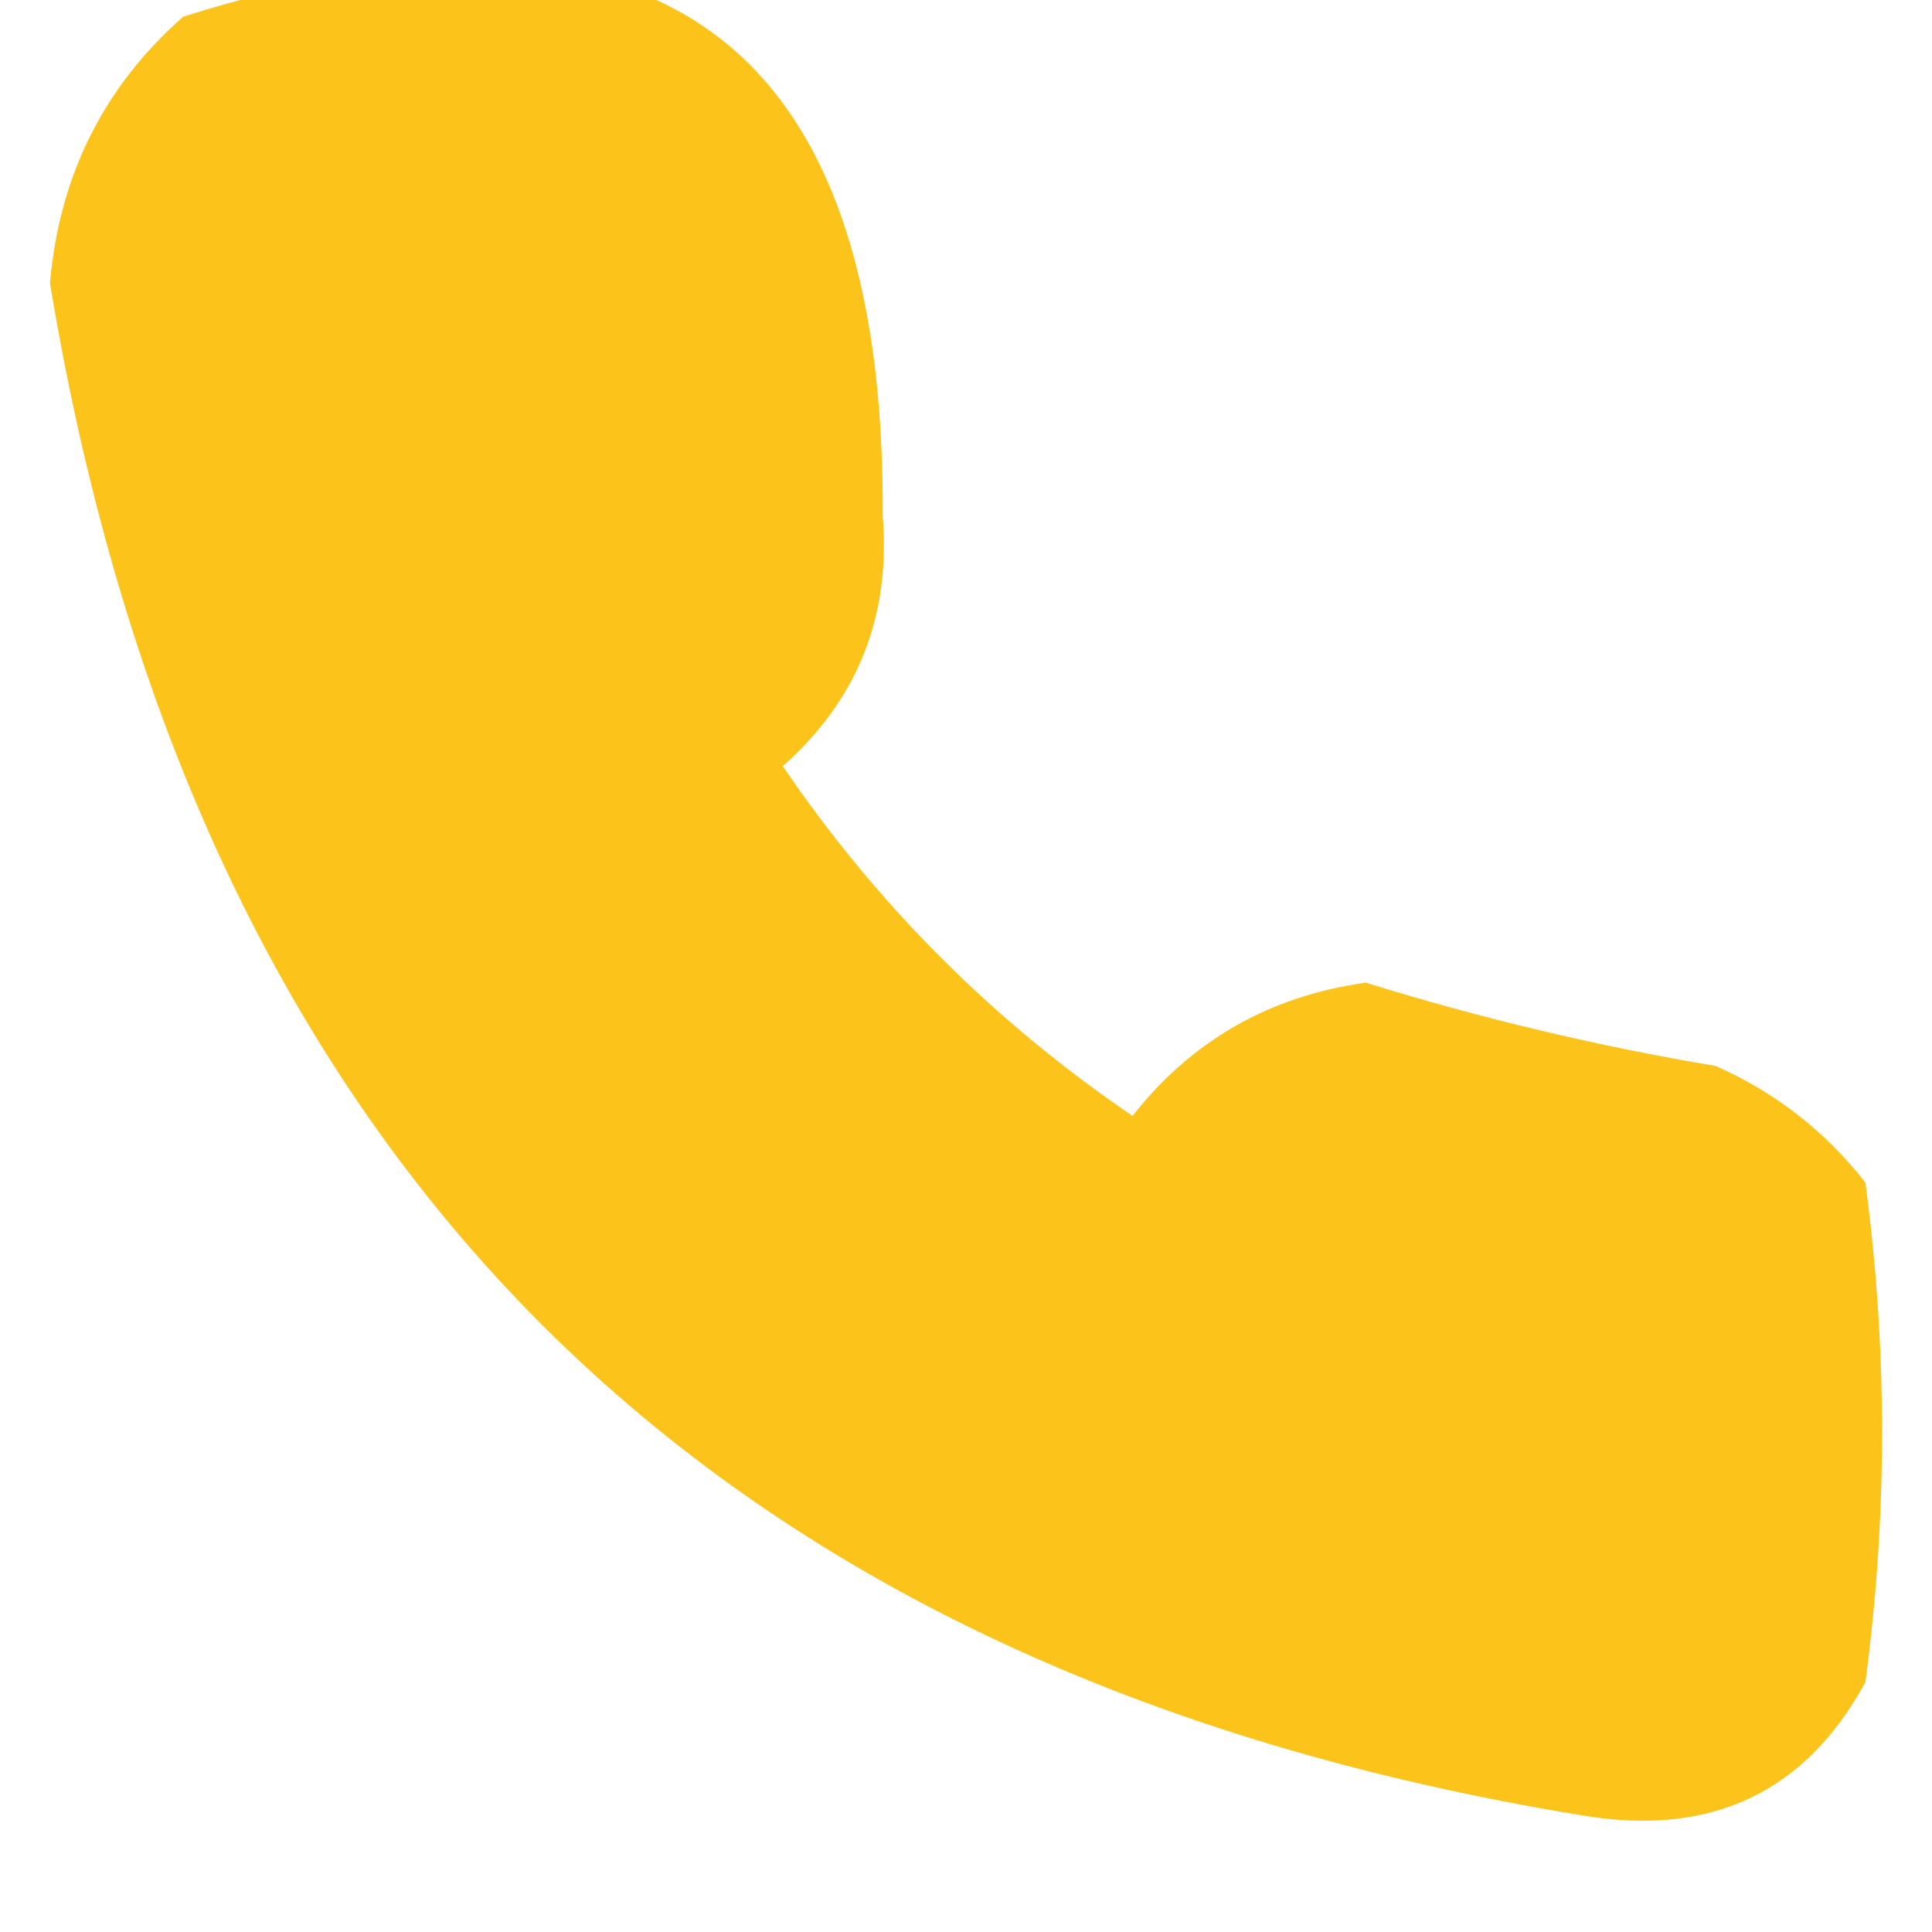 <?xml version="1.0" encoding="UTF-8"?>
<!DOCTYPE svg PUBLIC "-//W3C//DTD SVG 1.1//EN" "http://www.w3.org/Graphics/SVG/1.1/DTD/svg11.dtd">
<svg xmlns="http://www.w3.org/2000/svg" version="1.1" width="58px" height="58px" style="shape-rendering:geometricPrecision; text-rendering:geometricPrecision; image-rendering:optimizeQuality; fill-rule:evenodd; clip-rule:evenodd" xmlns:xlink="http://www.w3.org/1999/xlink">
<g><path style="opacity:0.946" fill="#fcc00f" d="M 5.5,0.5 C 19.588,-3.928 26.588,1.072 26.5,15.5C 26.741,18.514 25.741,21.014 23.5,23C 26.333,27.167 29.833,30.667 34,33.5C 35.779,31.236 38.113,29.903 41,29.5C 44.443,30.569 47.943,31.402 51.5,32C 53.286,32.785 54.786,33.951 56,35.5C 56.667,40.5 56.667,45.5 56,50.5C 54.196,53.817 51.363,55.15 47.5,54.5C 21.188,50.188 5.855,34.855 1.5,8.5C 1.782,5.269 3.115,2.602 5.5,0.5 Z"/></g>
</svg>
